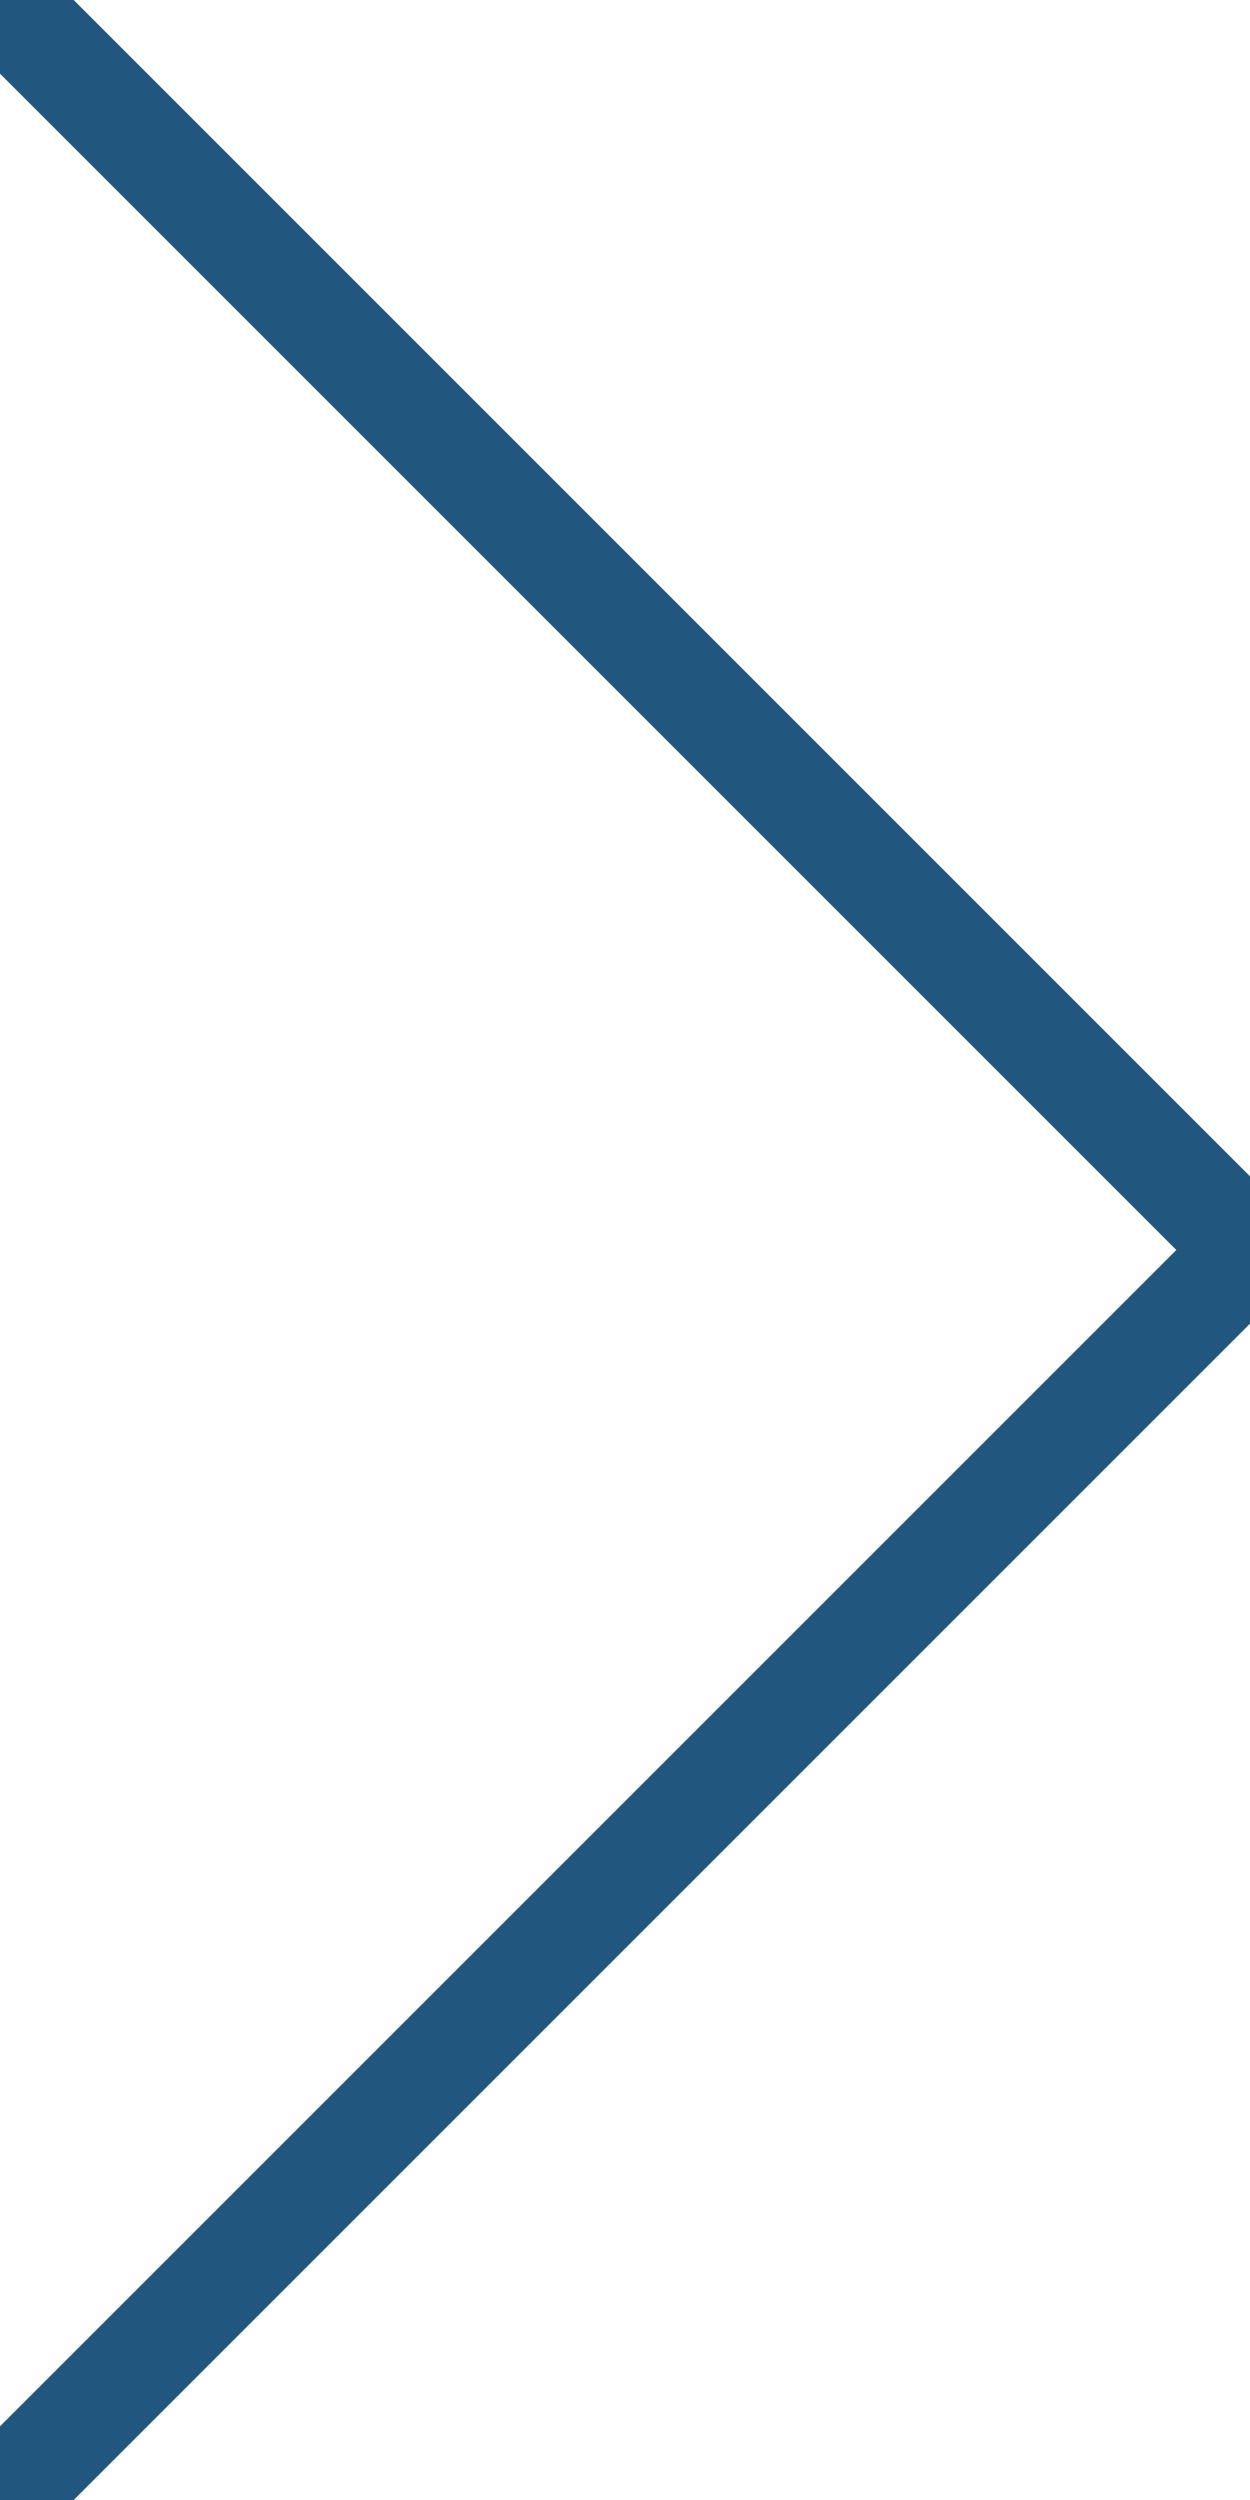 <svg xmlns="http://www.w3.org/2000/svg" xmlns:xlink="http://www.w3.org/1999/xlink" width="18px" height="36px" viewBox="0 0 18 36" zoomAndPan="disable">
	<line x1="0" y1="0" x2="18" y2="18" style="stroke:#21577Efff;stroke-width:1.5" />
	<line x1="0" y1="36" x2="18" y2="18" style="stroke:#21577Efff;stroke-width:1.5" />
</svg>